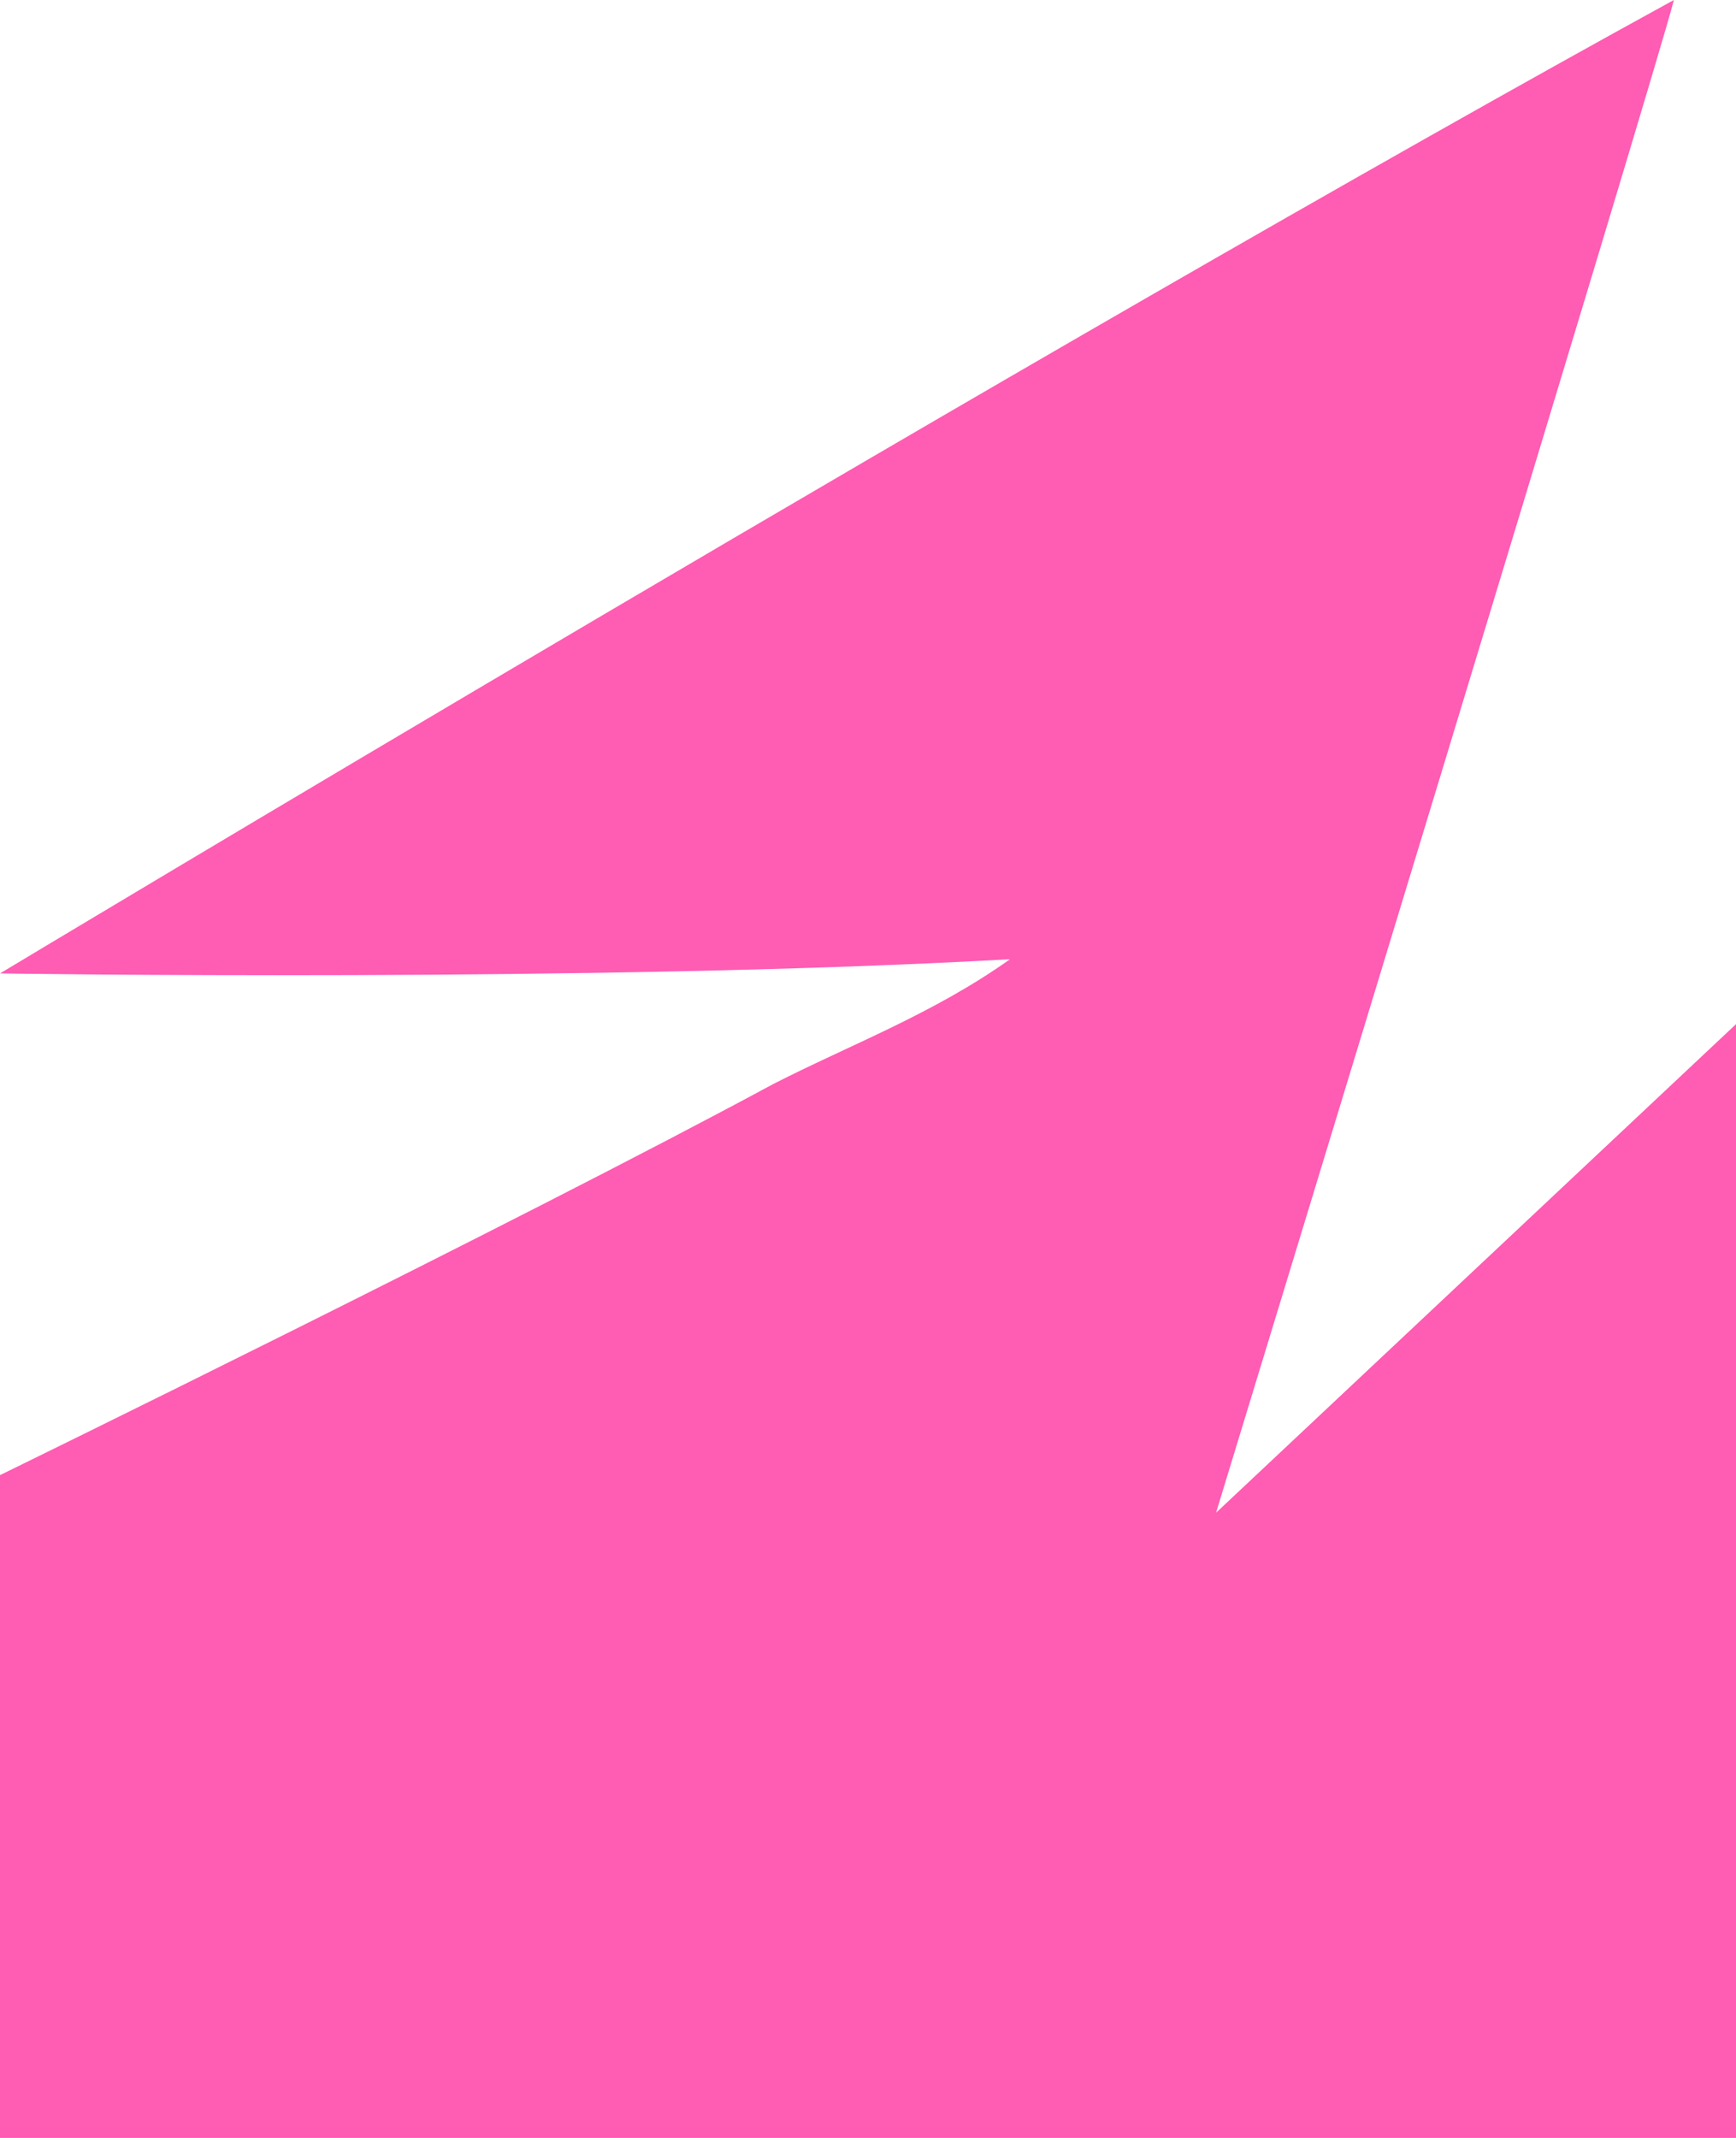 <?xml version="1.0" encoding="UTF-8"?>
<svg id="Layer_1" data-name="Layer 1" xmlns="http://www.w3.org/2000/svg" viewBox="0 0 2880 3545.74">
  <defs>
    <style>
      .cls-1 {
        fill: #ff5cb3;
      }
    </style>
  </defs>
  <g id="Group_396" data-name="Group 396">
    <g id="Group_395" data-name="Group 395">
      <path id="Path_40" data-name="Path 40" class="cls-1" d="M2880,3545.74v-1847.19s-862.56,810.3-862.56,810.3C2017.44,2508.85,2751.68,103.4,2776.95,0,1738.83,568.96,0,1614.43,0,1614.43c0,0,991.96,15.25,1675.61-23.58-126.89,90.32-265.97,142.23-392.41,206.8C852.42,2030.2,0,2446.5,0,2446.5v1099.23s2880,0,2880,0Z"/>
    </g>
  </g>
</svg>